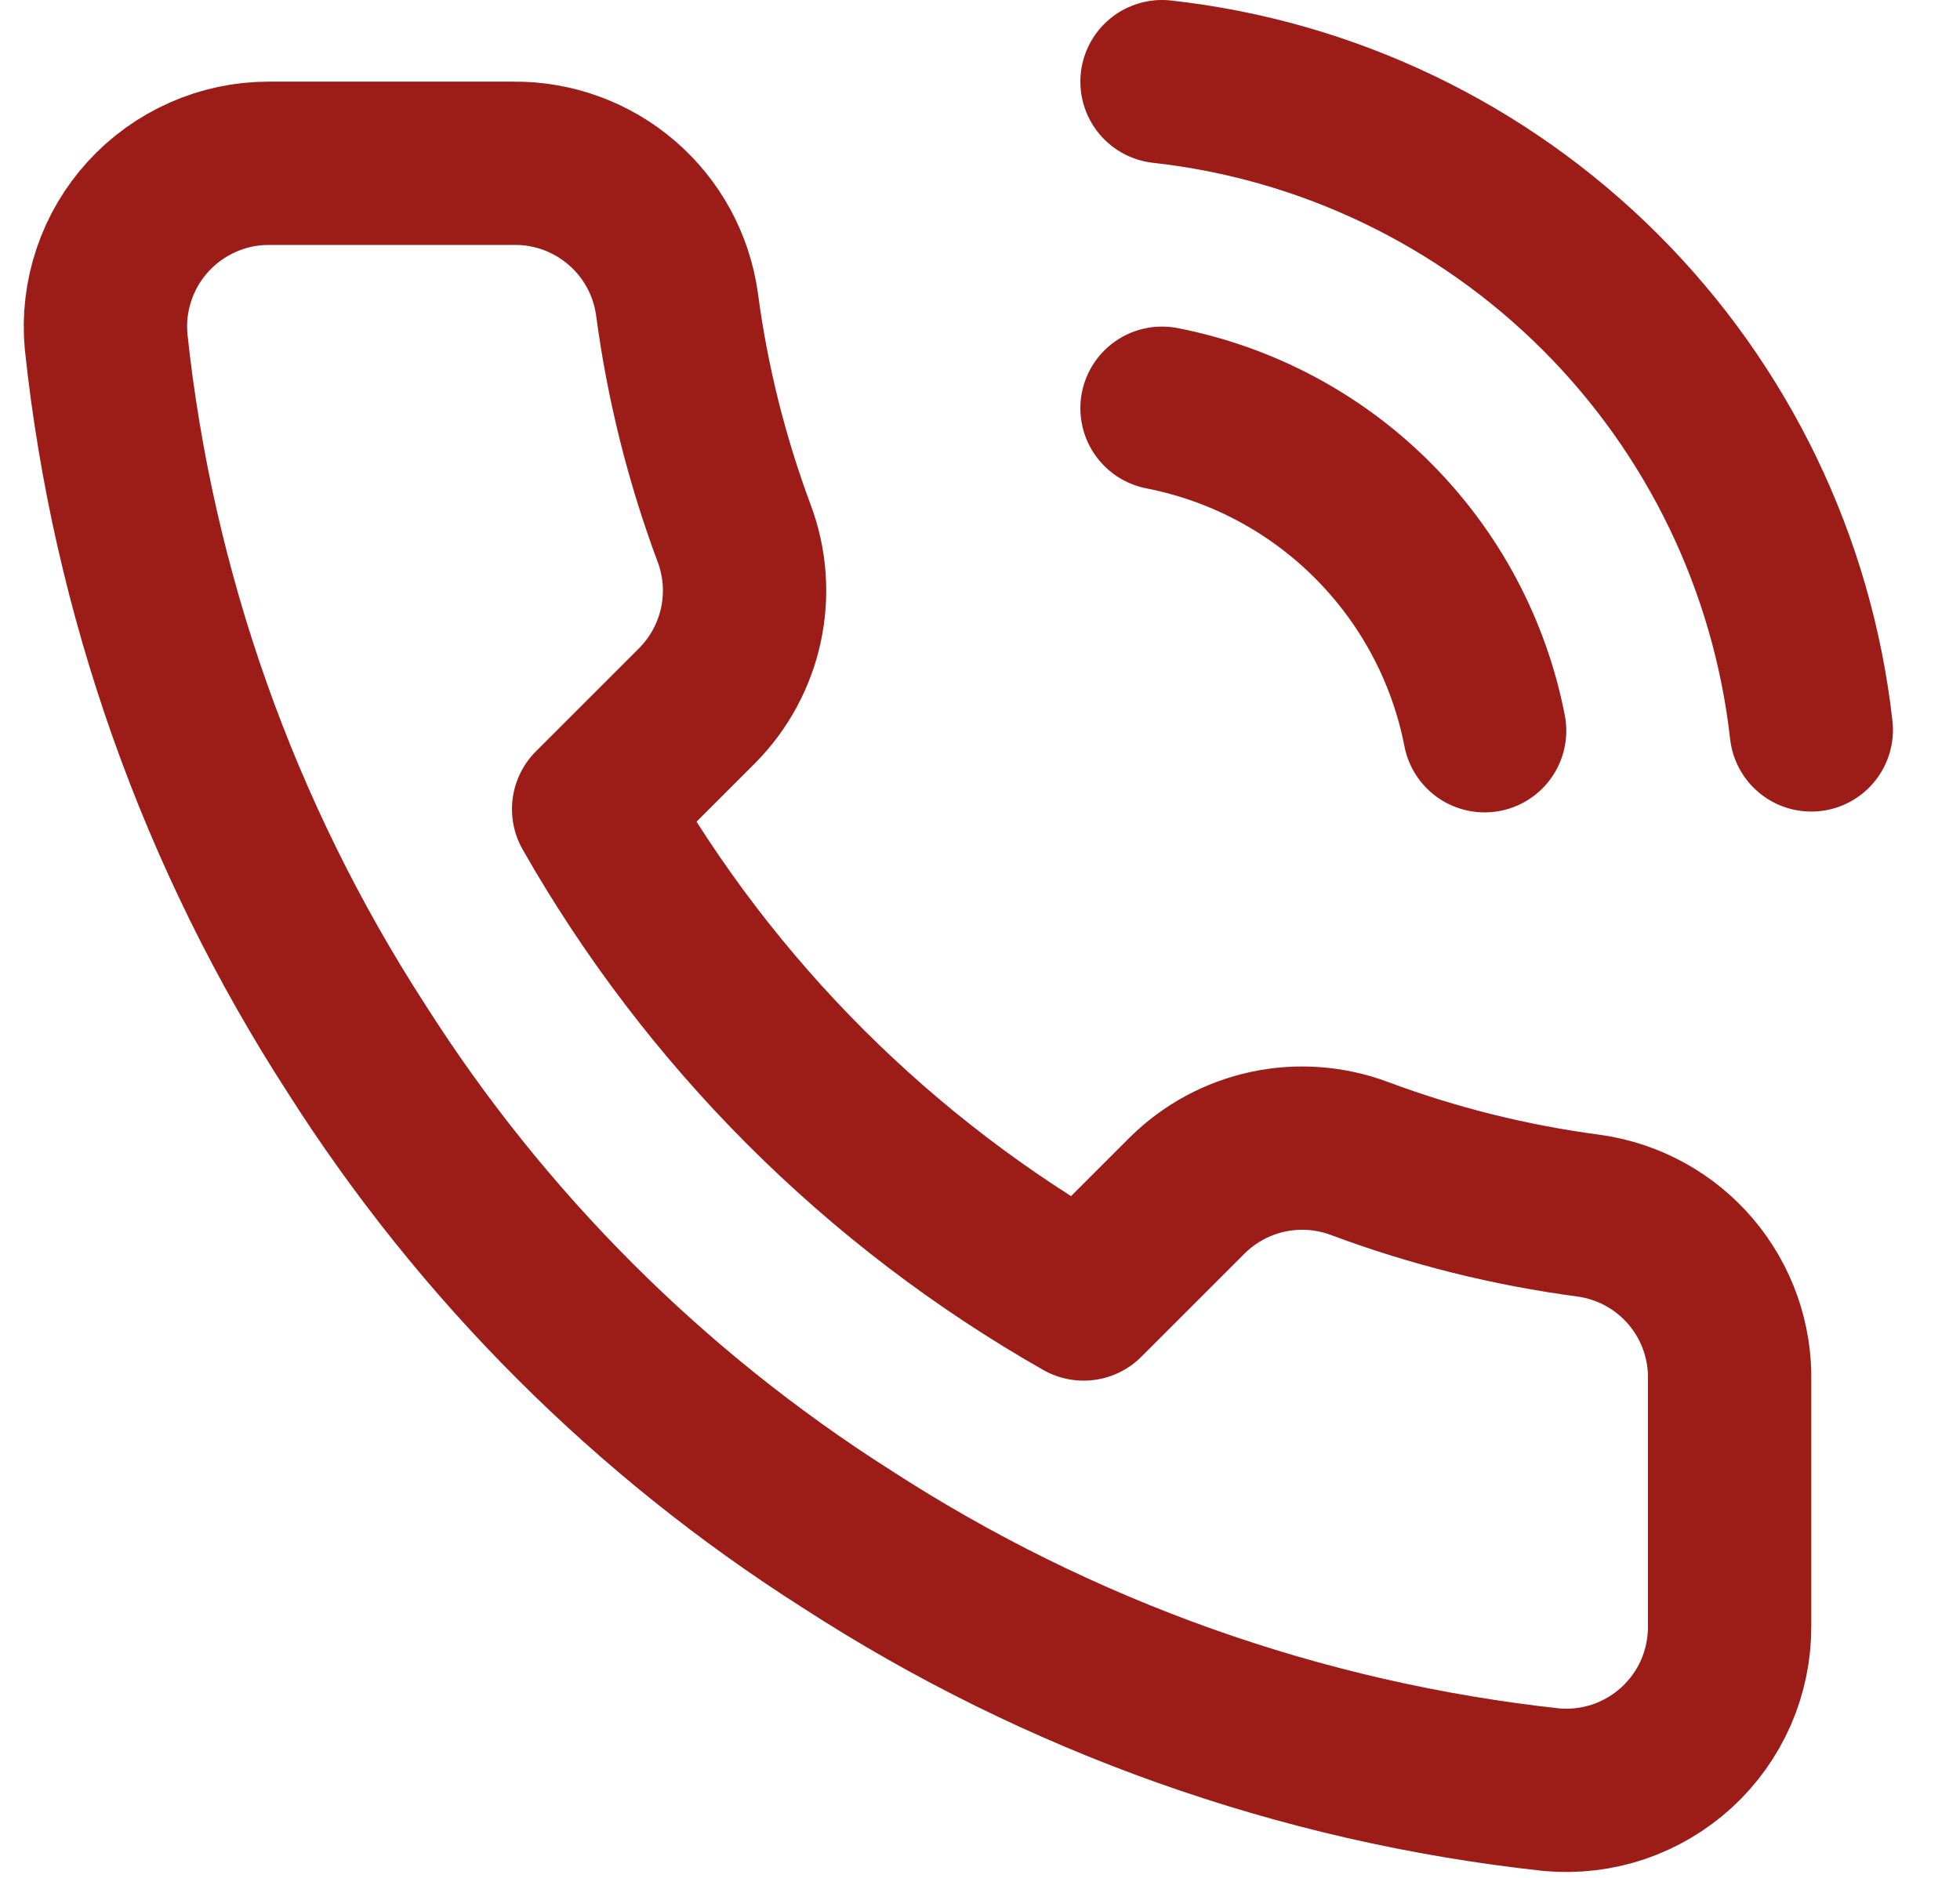 <svg width="24" height="23" viewBox="0 0 24 23" fill="none" xmlns="http://www.w3.org/2000/svg">
<path d="M14.229 5C15.206 5.191 16.104 5.668 16.807 6.372C17.511 7.076 17.989 7.973 18.179 8.95M14.229 1C16.258 1.225 18.151 2.134 19.595 3.577C21.04 5.02 21.951 6.911 22.179 8.94M21.179 16.92V19.92C21.18 20.198 21.123 20.474 21.012 20.729C20.9 20.985 20.736 21.214 20.531 21.402C20.326 21.59 20.084 21.733 19.82 21.823C19.556 21.912 19.276 21.945 18.999 21.92C15.922 21.586 12.966 20.534 10.369 18.85C7.953 17.315 5.904 15.266 4.369 12.85C2.679 10.241 1.627 7.271 1.299 4.18C1.274 3.903 1.307 3.625 1.396 3.362C1.484 3.098 1.627 2.857 1.814 2.652C2.001 2.447 2.229 2.283 2.483 2.171C2.737 2.058 3.011 2 3.289 2H6.289C6.774 1.995 7.245 2.167 7.613 2.484C7.981 2.8 8.221 3.239 8.289 3.72C8.416 4.68 8.651 5.623 8.989 6.53C9.124 6.888 9.153 7.277 9.073 7.651C8.993 8.025 8.808 8.368 8.539 8.64L7.269 9.91C8.693 12.414 10.766 14.486 13.269 15.91L14.539 14.64C14.811 14.371 15.154 14.186 15.528 14.106C15.902 14.026 16.291 14.056 16.649 14.19C17.556 14.529 18.499 14.763 19.459 14.89C19.945 14.959 20.389 15.203 20.706 15.578C21.023 15.952 21.191 16.43 21.179 16.92Z" stroke="#9C1D18" stroke-width="2" stroke-linecap="round" stroke-linejoin="round"/>
</svg>
